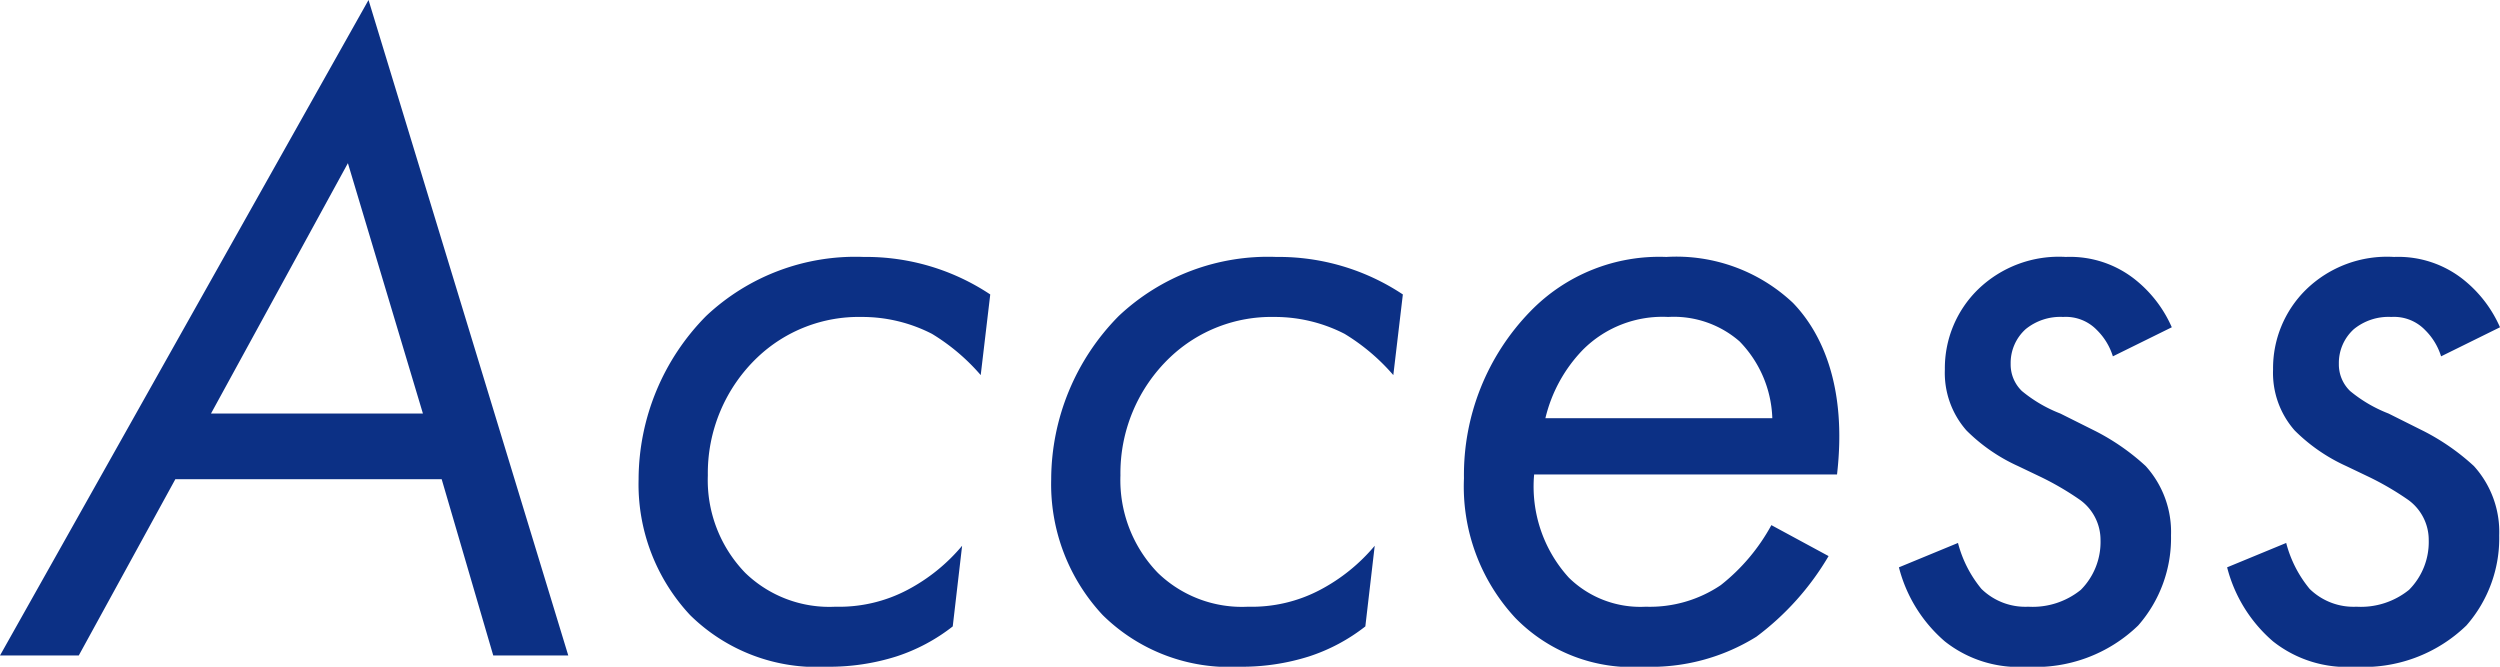 <svg xmlns="http://www.w3.org/2000/svg" width="79.98" height="21.33" viewBox="0 0 79.98 21.33"><path d="M-24.255,0h2.4l-6.39-20.97L-40.035,0h2.52l3.09-5.64h8.52Zm-9.03-7.74,4.38-8.01,2.4,8.01Zm24.93-3.81a7.169,7.169,0,0,0-4.05-1.2,6.962,6.962,0,0,0-5.04,1.89,7.458,7.458,0,0,0-2.16,5.22,6.126,6.126,0,0,0,1.65,4.35A5.773,5.773,0,0,0-13.575.36a7.117,7.117,0,0,0,2.22-.33,5.855,5.855,0,0,0,1.8-.96l.3-2.58A5.8,5.8,0,0,1-11-2.1a4.684,4.684,0,0,1-2.31.54,3.867,3.867,0,0,1-2.88-1.08,4.263,4.263,0,0,1-1.2-3.12A5.116,5.116,0,0,1-15.8-9.54a4.7,4.7,0,0,1,3.33-1.29,4.886,4.886,0,0,1,2.25.54,6.517,6.517,0,0,1,1.56,1.32Zm13.2,0a7.169,7.169,0,0,0-4.05-1.2,6.962,6.962,0,0,0-5.04,1.89,7.458,7.458,0,0,0-2.16,5.22,6.126,6.126,0,0,0,1.65,4.35A5.773,5.773,0,0,0-.375.36,7.117,7.117,0,0,0,1.845.03a5.855,5.855,0,0,0,1.8-.96l.3-2.58A5.8,5.8,0,0,1,2.2-2.1a4.684,4.684,0,0,1-2.31.54,3.867,3.867,0,0,1-2.88-1.08,4.263,4.263,0,0,1-1.2-3.12A5.116,5.116,0,0,1-2.6-9.54a4.7,4.7,0,0,1,3.33-1.29,4.886,4.886,0,0,1,2.25.54,6.517,6.517,0,0,1,1.56,1.32Zm11.79,7.38a6.219,6.219,0,0,1-1.62,1.92,4.053,4.053,0,0,1-2.4.69,3.264,3.264,0,0,1-2.46-.93,4.33,4.33,0,0,1-1.11-3.3h9.69c.33-2.85-.51-4.56-1.41-5.49a5.441,5.441,0,0,0-4.05-1.47,5.742,5.742,0,0,0-4.35,1.74A7.5,7.5,0,0,0,6.8-5.67,6.173,6.173,0,0,0,8.445-1.2,5.224,5.224,0,0,0,12.555.36a6.387,6.387,0,0,0,3.6-.96,8.747,8.747,0,0,0,2.31-2.58ZM9.405-7.59a4.717,4.717,0,0,1,1.2-2.19,3.594,3.594,0,0,1,2.73-1.05,3.2,3.2,0,0,1,2.28.78,3.686,3.686,0,0,1,1.05,2.46Zm20.04-2.91a4,4,0,0,0-1.14-1.5,3.341,3.341,0,0,0-2.25-.75,3.714,3.714,0,0,0-2.82,1.05,3.524,3.524,0,0,0-1.05,2.55,2.786,2.786,0,0,0,.69,1.95,5.608,5.608,0,0,0,1.65,1.14l.69.33a9.246,9.246,0,0,1,1.29.75,1.579,1.579,0,0,1,.66,1.29,2.171,2.171,0,0,1-.63,1.59,2.449,2.449,0,0,1-1.68.54,2.008,2.008,0,0,1-1.5-.57,3.809,3.809,0,0,1-.75-1.47l-1.89.78a4.637,4.637,0,0,0,1.47,2.37A3.8,3.8,0,0,0,24.8.36a4.723,4.723,0,0,0,3.57-1.32,4.237,4.237,0,0,0,1.05-2.88,3.141,3.141,0,0,0-.81-2.22,7.215,7.215,0,0,0-1.59-1.11l-1.14-.57a4.433,4.433,0,0,1-1.23-.72,1.178,1.178,0,0,1-.36-.87,1.456,1.456,0,0,1,.48-1.11,1.754,1.754,0,0,1,1.2-.39,1.379,1.379,0,0,1,1.08.42,2.014,2.014,0,0,1,.51.84Zm10.5,0a4,4,0,0,0-1.14-1.5,3.341,3.341,0,0,0-2.25-.75,3.714,3.714,0,0,0-2.82,1.05,3.524,3.524,0,0,0-1.05,2.55,2.786,2.786,0,0,0,.69,1.95,5.608,5.608,0,0,0,1.65,1.14l.69.33a9.247,9.247,0,0,1,1.29.75,1.579,1.579,0,0,1,.66,1.29,2.171,2.171,0,0,1-.63,1.59,2.449,2.449,0,0,1-1.68.54,2.008,2.008,0,0,1-1.5-.57,3.809,3.809,0,0,1-.75-1.47l-1.89.78a4.637,4.637,0,0,0,1.47,2.37A3.8,3.8,0,0,0,35.3.36a4.723,4.723,0,0,0,3.57-1.32,4.237,4.237,0,0,0,1.05-2.88,3.141,3.141,0,0,0-.81-2.22,7.215,7.215,0,0,0-1.59-1.11l-1.14-.57a4.433,4.433,0,0,1-1.23-.72,1.178,1.178,0,0,1-.36-.87,1.456,1.456,0,0,1,.48-1.11,1.754,1.754,0,0,1,1.2-.39,1.379,1.379,0,0,1,1.08.42,2.013,2.013,0,0,1,.51.84Z" transform="translate(40.035 20.97)" fill="#0c3085"/></svg>